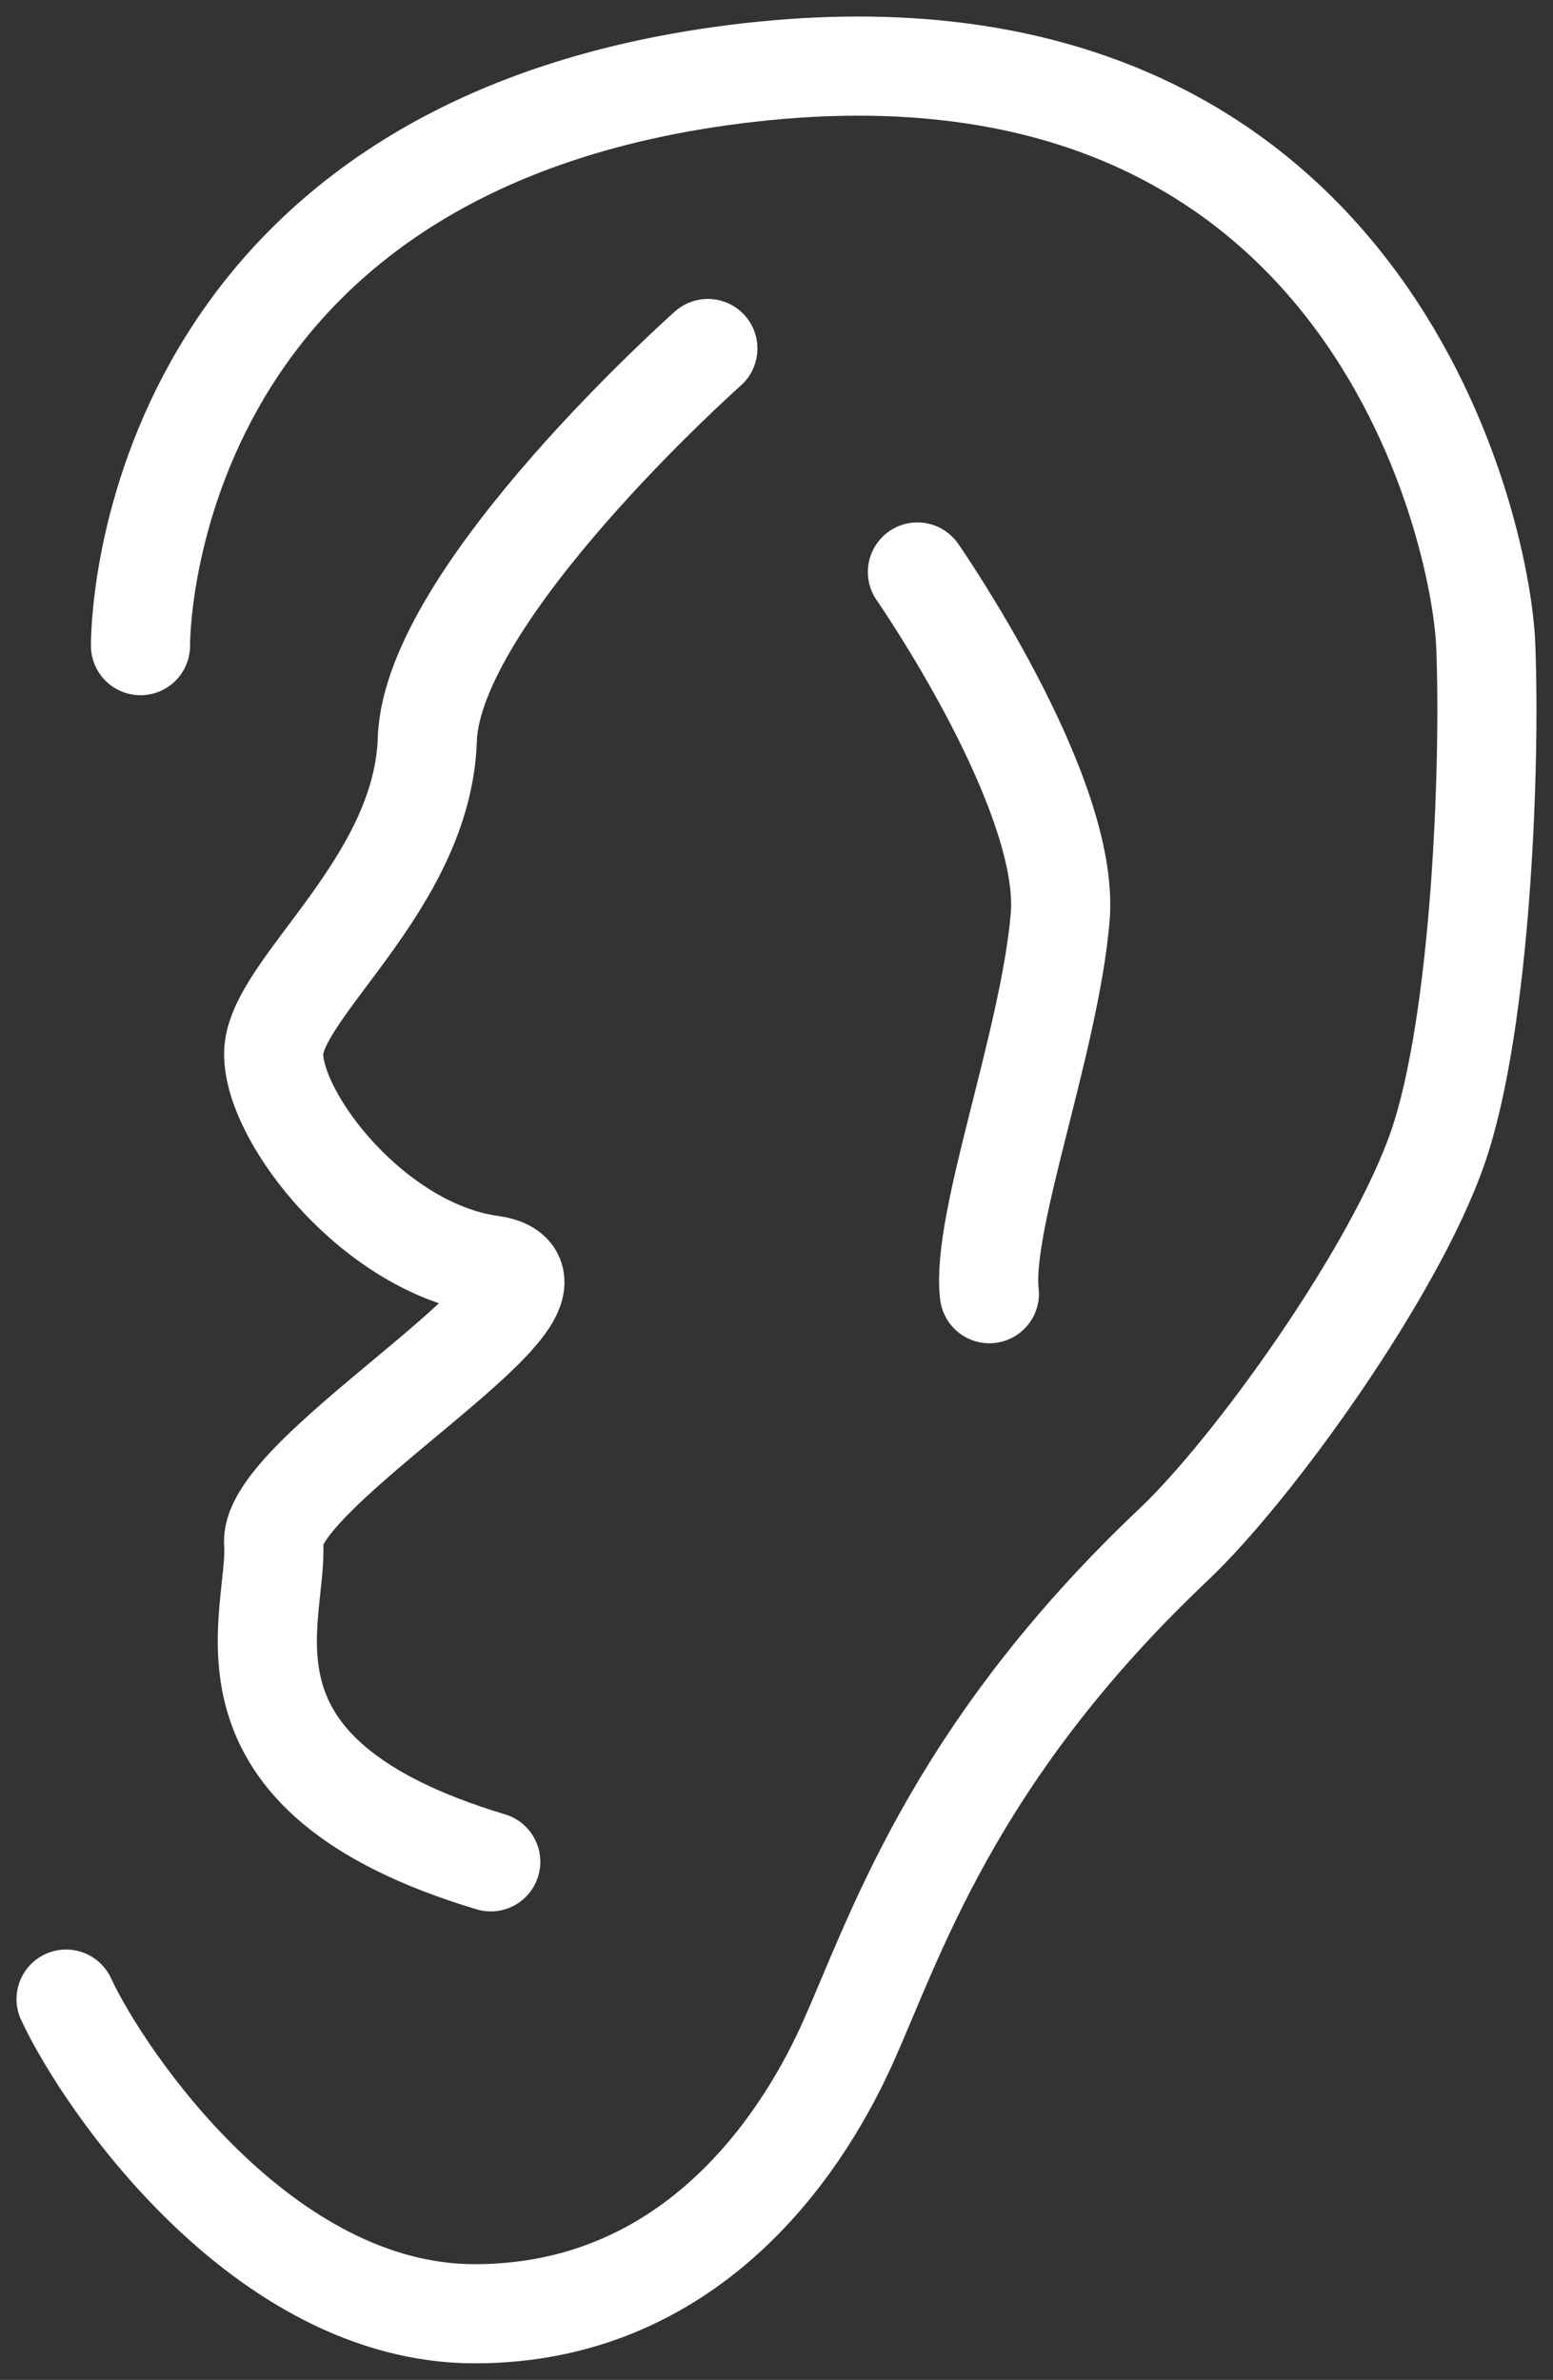 <svg width="47" height="72" viewBox="0 0 47 72" fill="none" xmlns="http://www.w3.org/2000/svg">
<rect x="0" y="0" width="47" height="72" fill="#333333" stroke="none"/>
<path id="Vector" d="M4.252 19.533C4.252 19.533 4.067 4.31 22.671 2.194C41.274 0.079 44.818 15.869 44.965 19.533C45.113 23.197 44.818 30.903 43.526 34.681C42.234 38.458 37.915 44.464 35.516 46.731C28.724 53.152 27.026 58.819 25.587 61.954C24.147 65.089 20.788 70 14.366 70C7.943 70 3.144 62.936 2 60.481M21.423 10.544C21.423 10.544 13.081 17.948 12.933 22.367C12.785 26.787 8.282 29.922 8.282 31.886C8.282 33.851 11.346 37.779 14.852 38.27C18.359 38.761 8.098 44.465 8.282 46.694C8.43 48.923 6.031 53.682 14.852 56.327M27.765 17.305C27.765 17.305 32.416 23.992 32.084 27.769C31.751 31.584 29.684 36.986 29.943 39.139" stroke="white" stroke-width="3" stroke-miterlimit="10" stroke-linecap="round" stroke-linejoin="round"/>
</svg>
